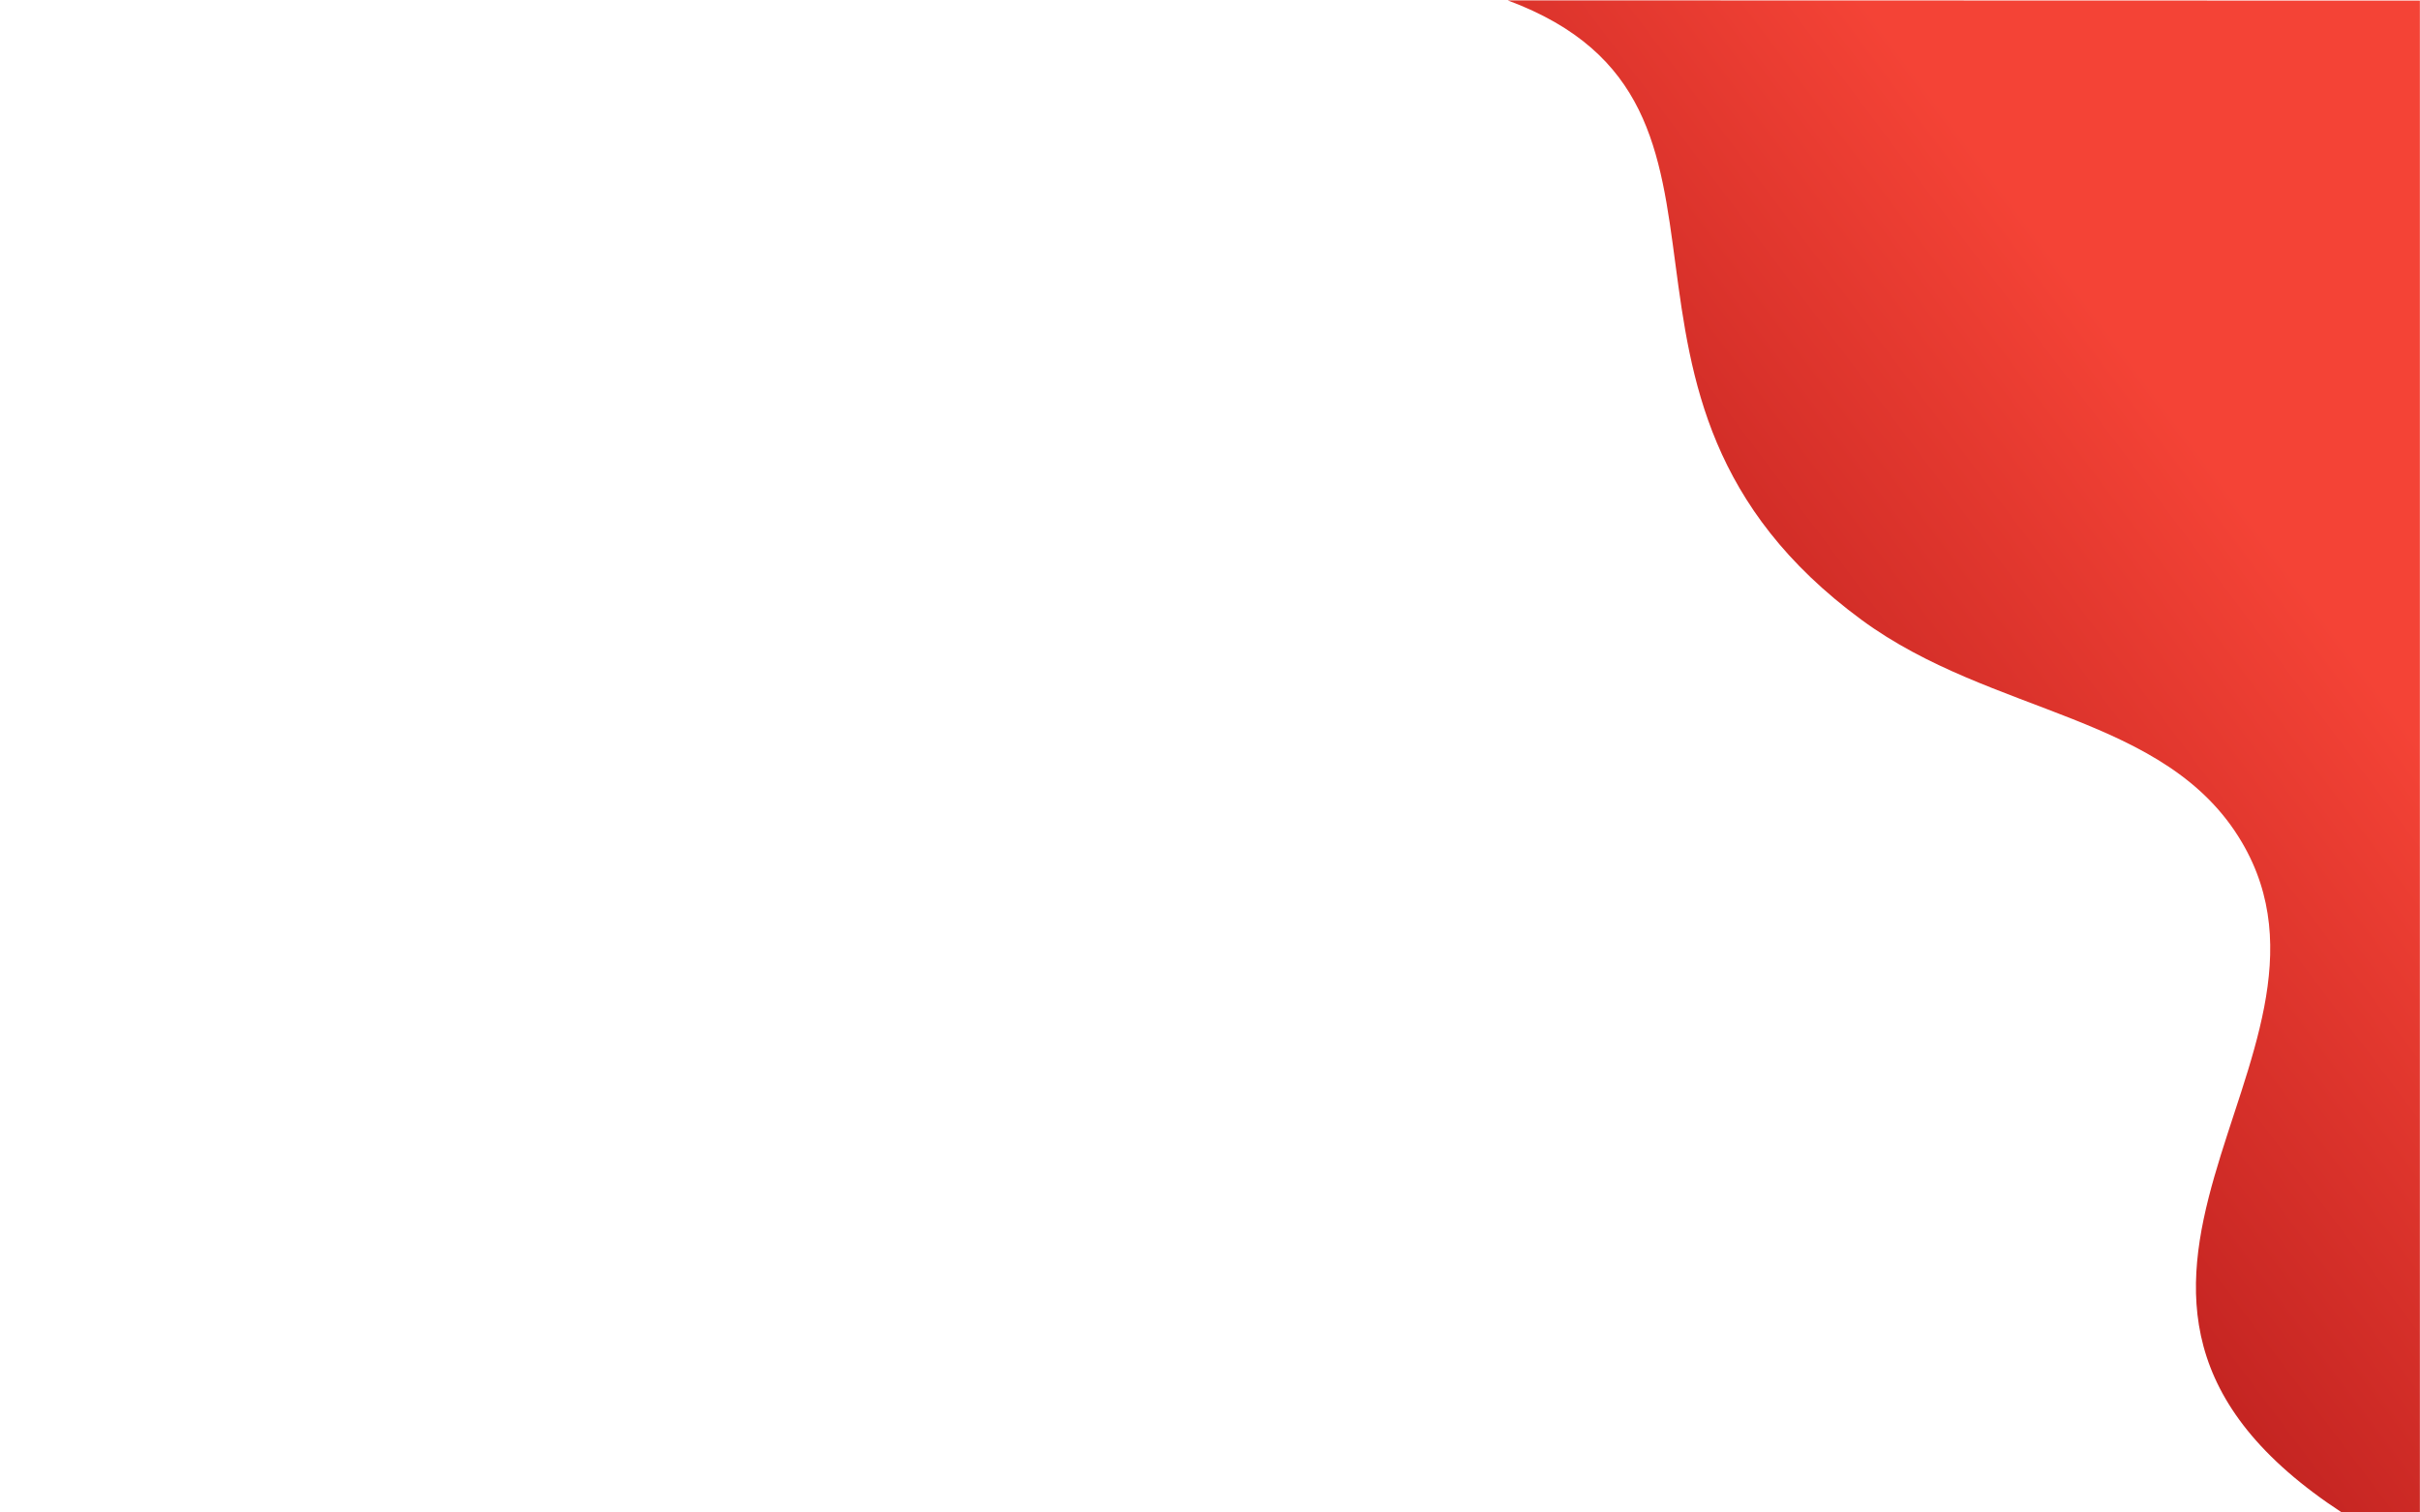 <svg version="1.2" xmlns="http://www.w3.org/2000/svg" viewBox="0 0 2000 1250" width="2000" height="1250">
	<title>&lt;Path&gt;</title>
	<defs>
		<linearGradient id="g1" x2="1" gradientUnits="userSpaceOnUse" gradientTransform="matrix(643.231,-479.822,849.158,1138.349,1896.477,1819.456)">
			<stop offset=".271" stop-color="#B71C1C"/>
			<stop offset="1" stop-color="#F44336"/>
		</linearGradient>
	</defs>
	<style>
		.s0 { fill: url(#g1) } 
	</style>
	<path id="&lt;Path&gt;" class="s0" d="m1936 1250.4c-276.6-180.5 21.8-376.2-83.2-554.3-62.5-106.1-206.1-104.3-314.3-183.8-252.5-185.7-60-425.7-292.5-512l753.9 0.2v1249.6z"/>
</svg>